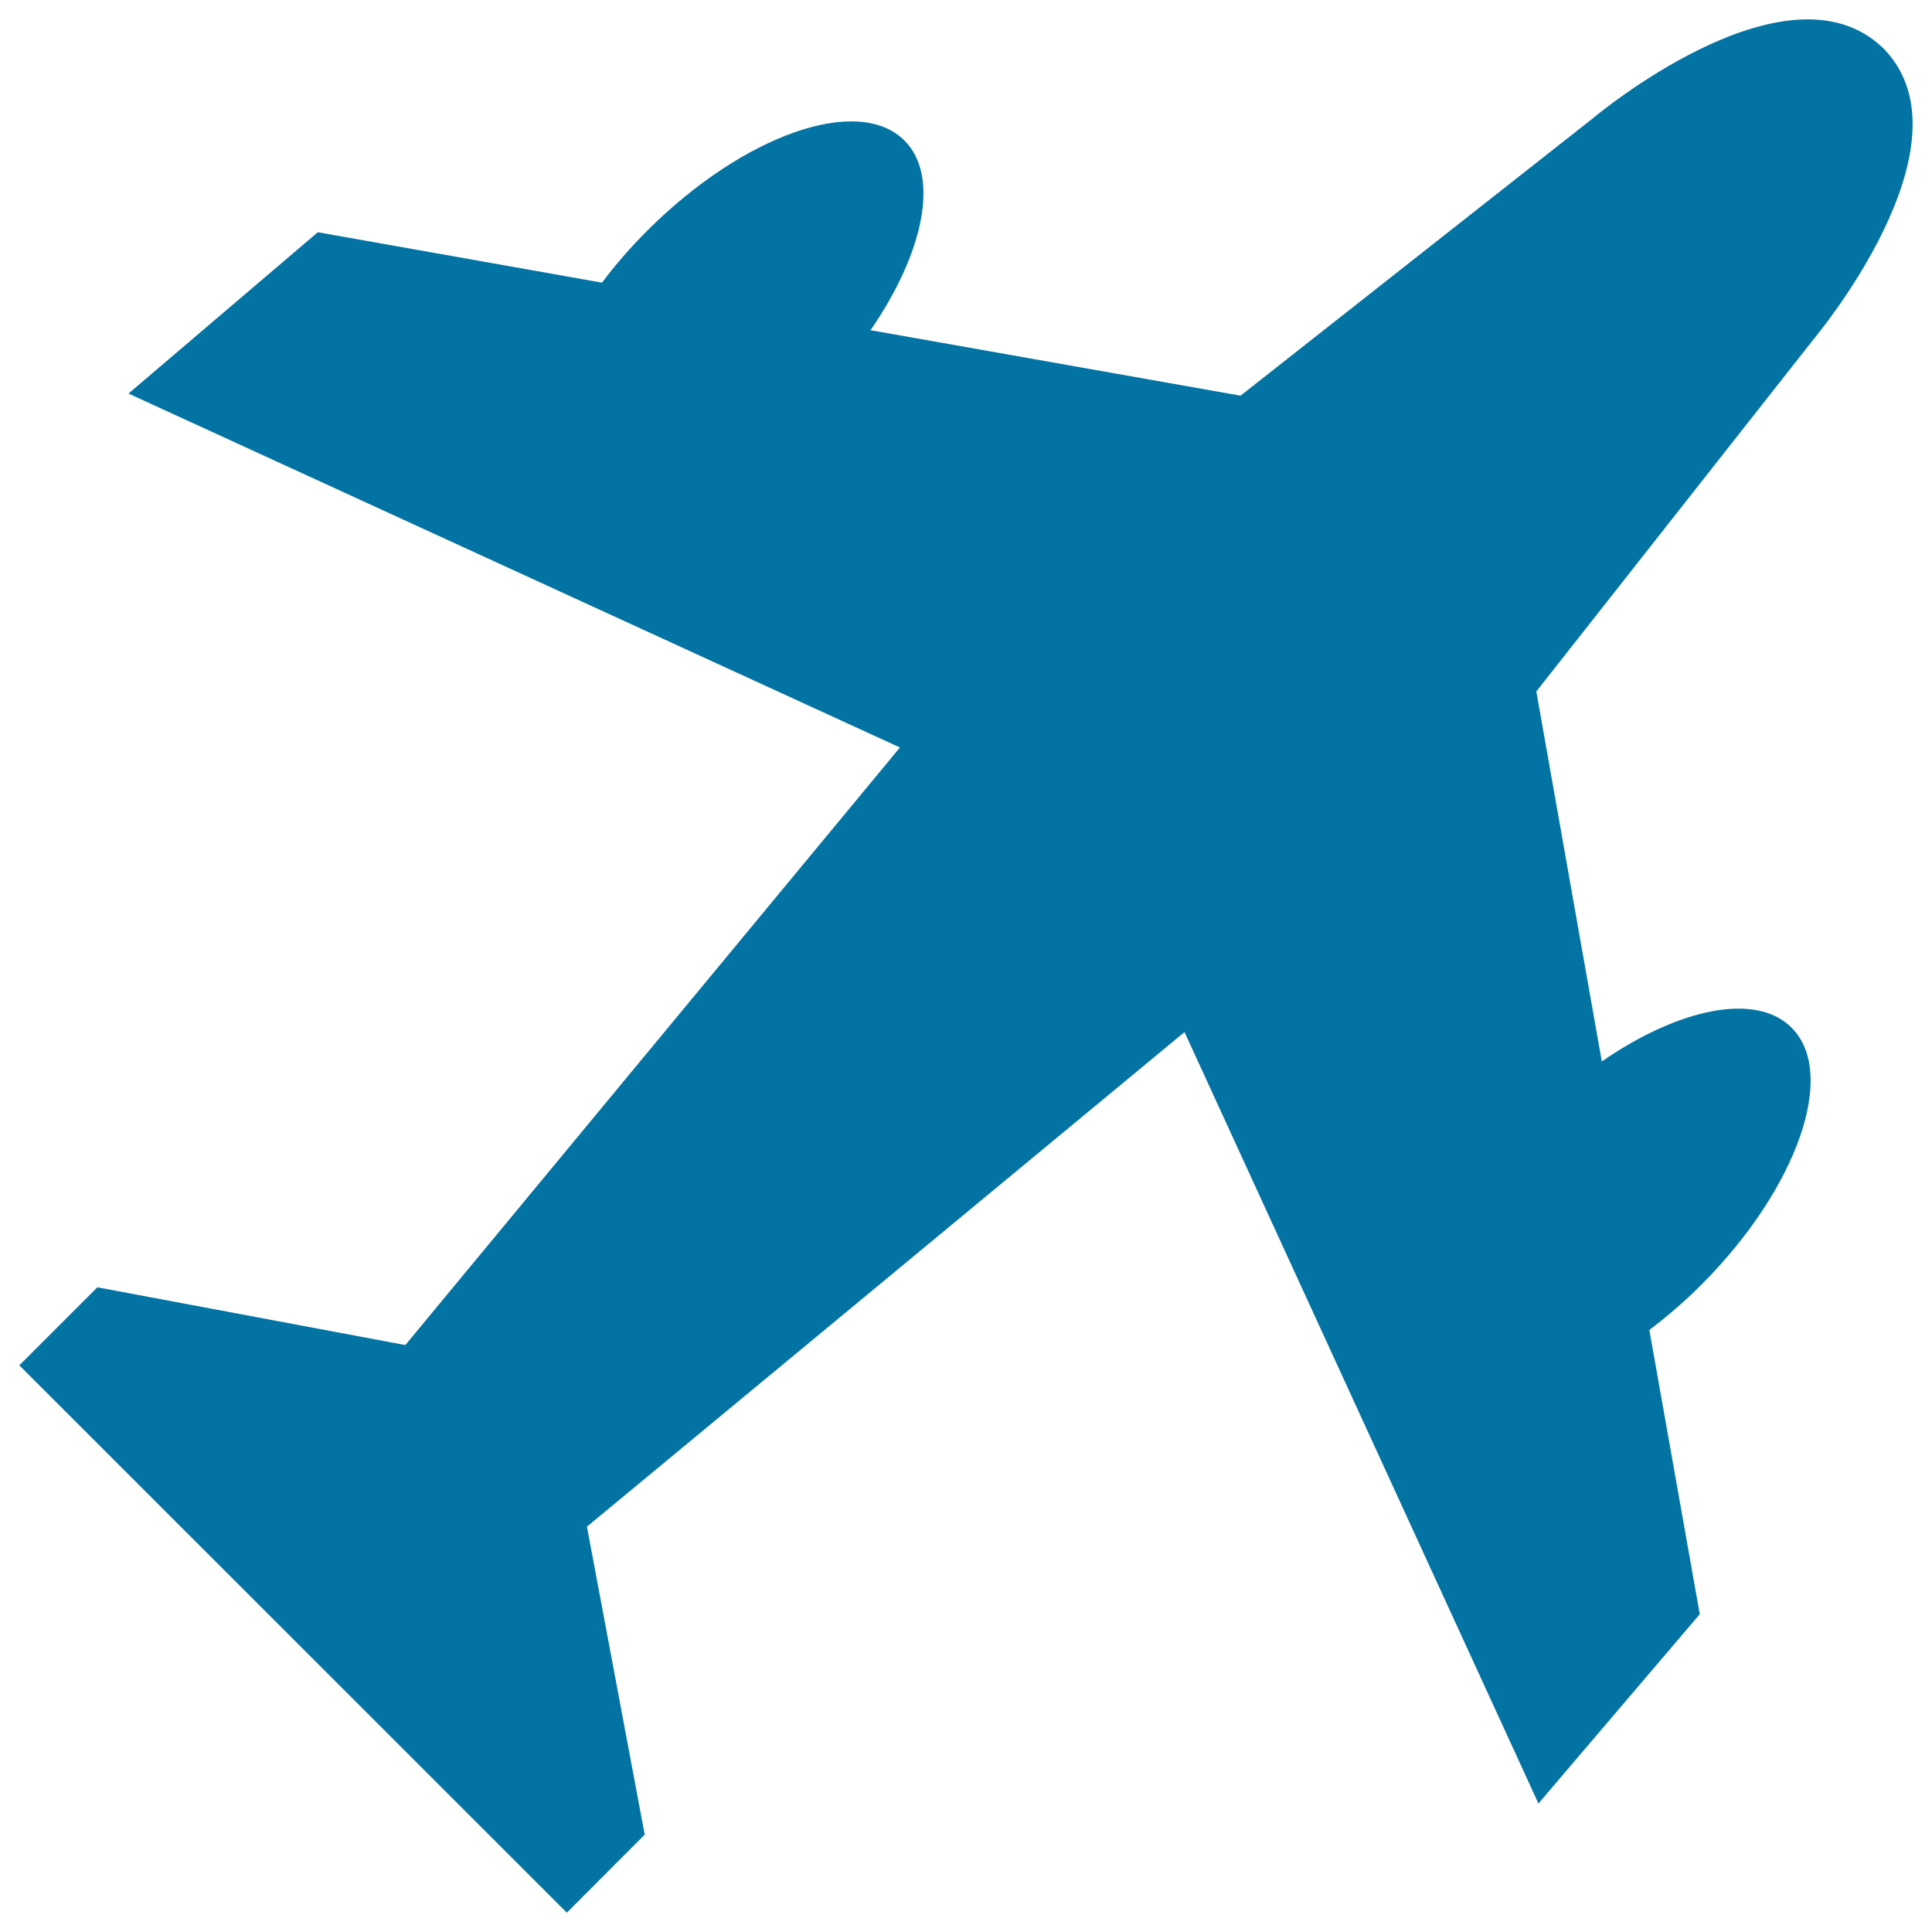 <svg xmlns="http://www.w3.org/2000/svg" viewBox="0 0 1000 1000" style="fill:#0273a2">
<title>Plane SVG icon</title>
<path d="M975.4,25.6l-1-1c-50.2-47.7-150.4,37-150.4,37L642.1,204.8l-191.5-33.9c27.6-40.1,36-79.8,17.5-98.2c-23.9-23.9-83.5-2.9-133.2,46.8c-8.7,8.7-16.5,17.7-23.3,26.8l-147.1-26.1l-98,83.5l399.3,183.2l-256,309.3L50.4,666.3L10,706.7L293.4,990l40.3-40.4l-29.9-159.4l309.3-256l183.2,399.3l83.5-98l-26.1-147.1c9.1-6.9,18.1-14.6,26.8-23.3c49.7-49.7,70.7-109.4,46.8-133.2c-18.4-18.4-58.2-10.1-98.2,17.5l-33.9-191.5l143.2-181.9C938.4,175.9,1023.1,75.7,975.4,25.6z"/>
</svg>